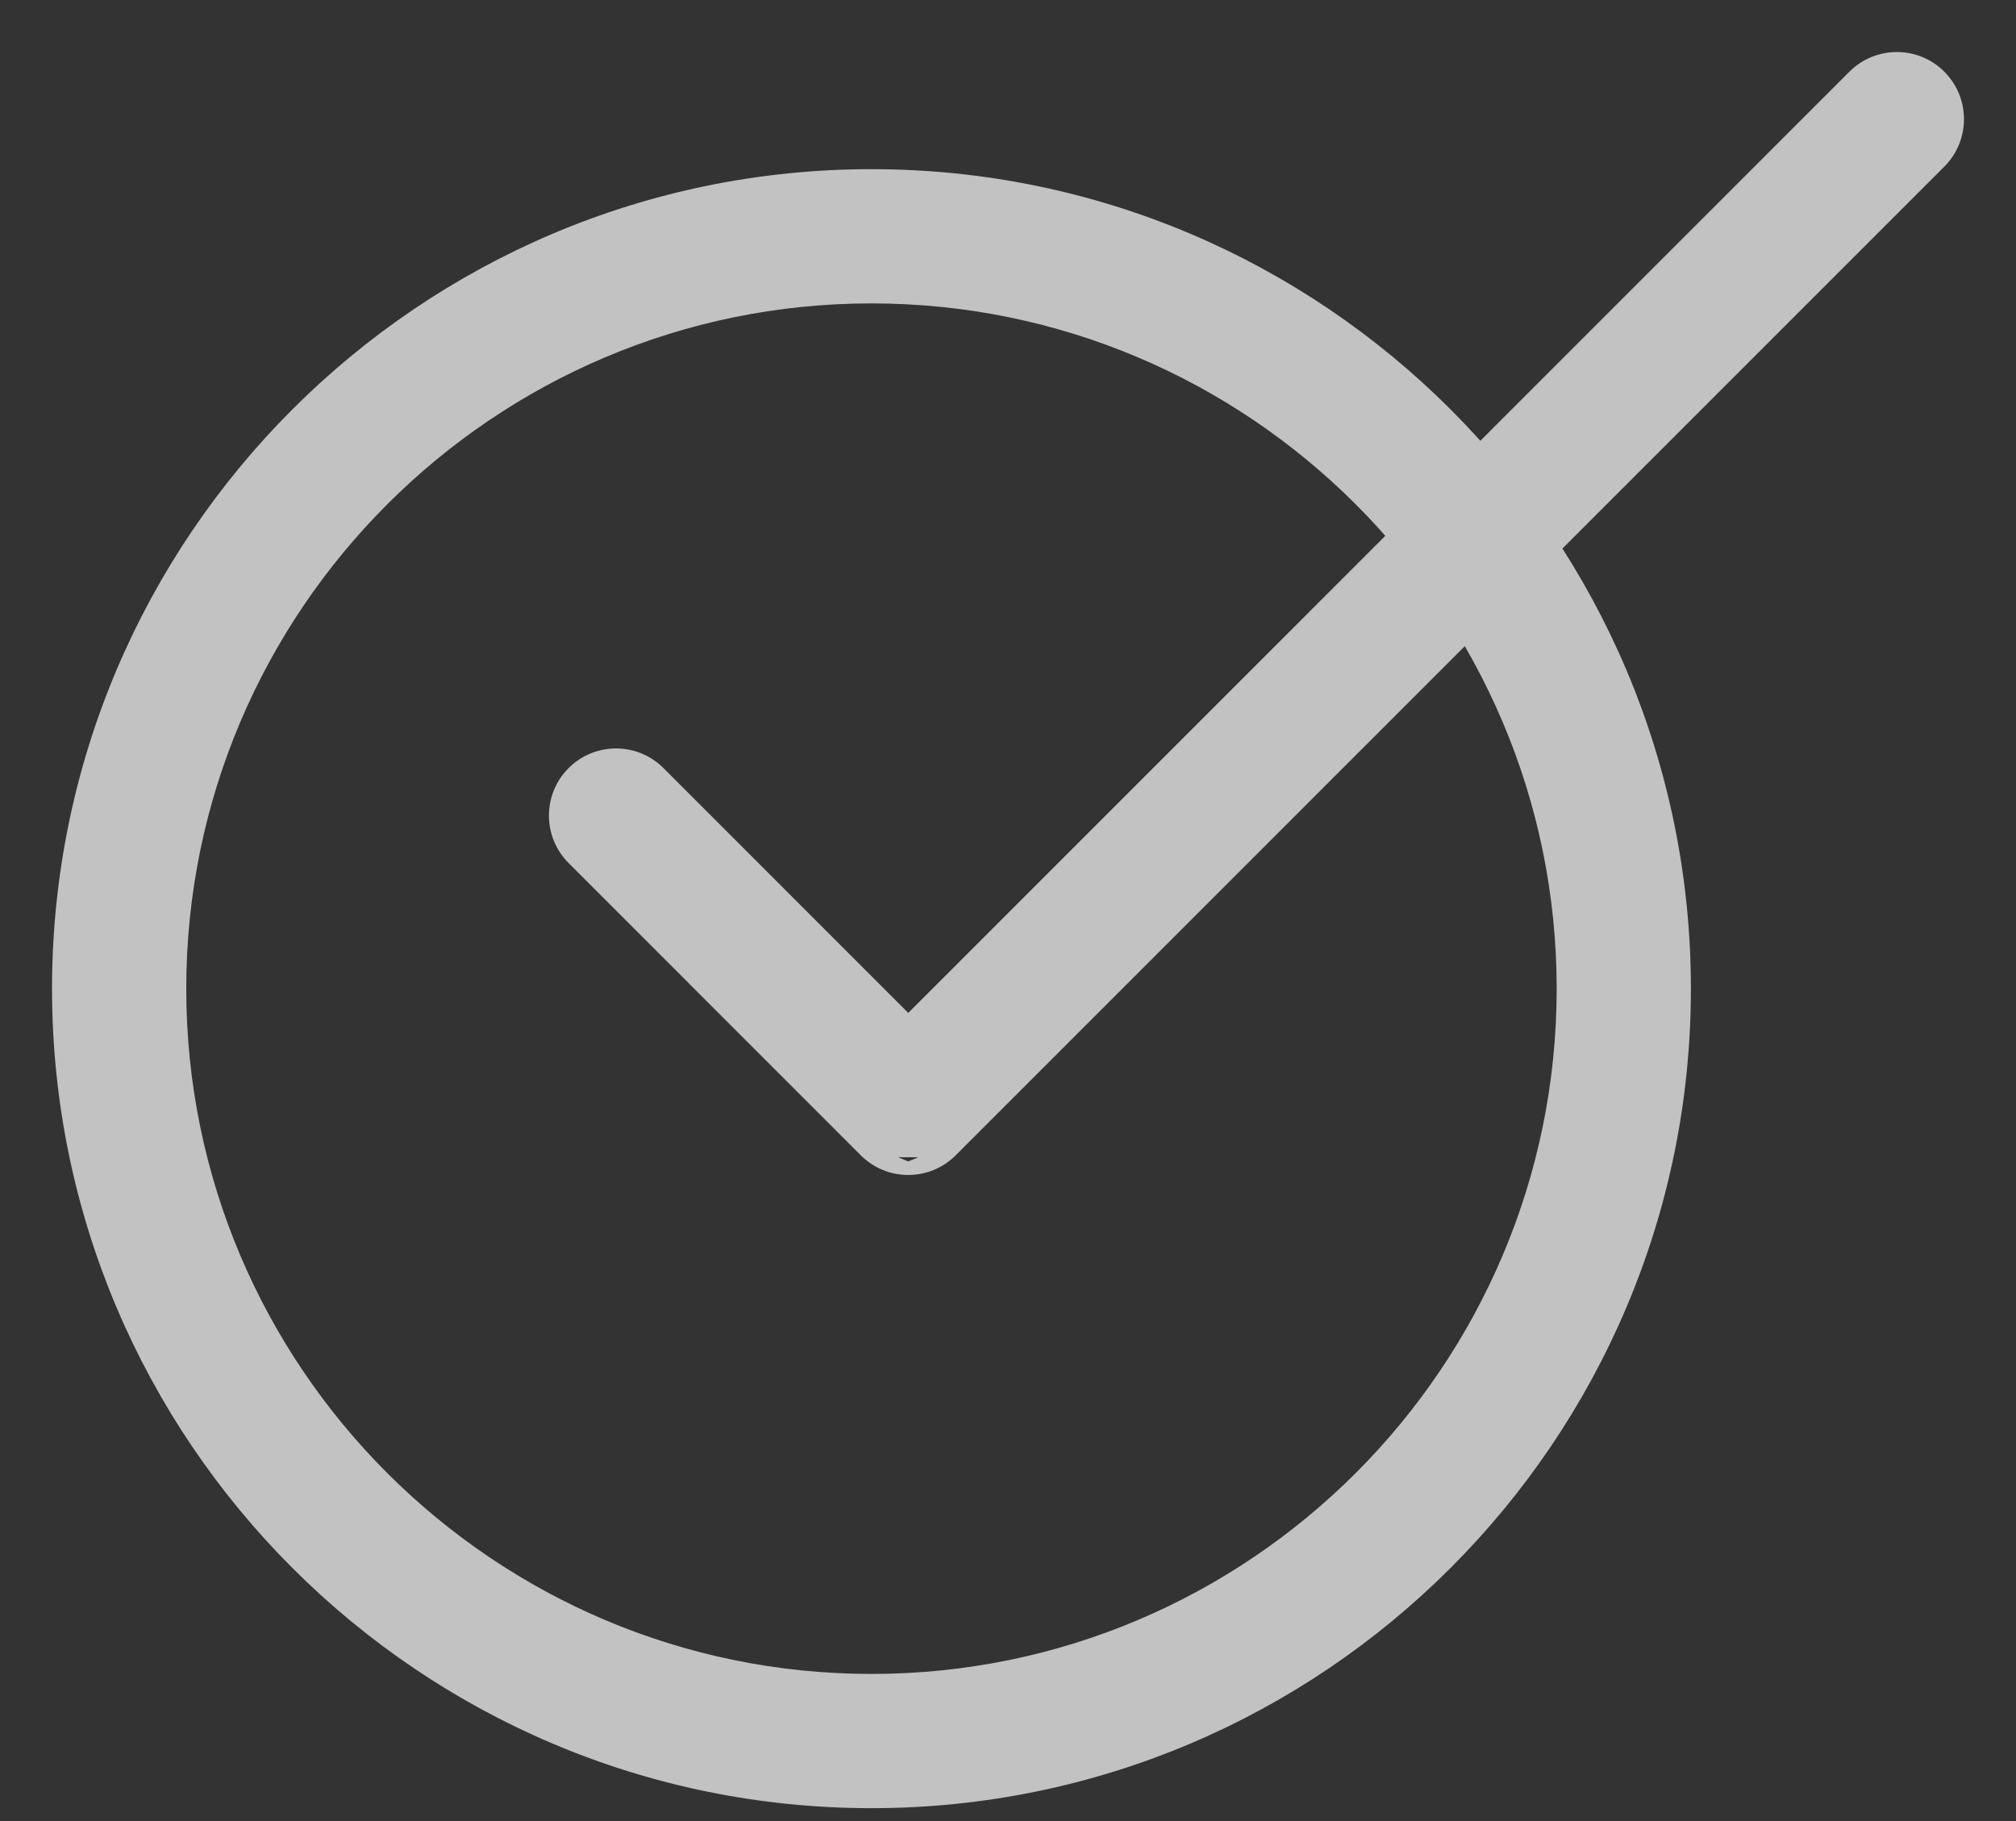 <svg width="31" height="28" viewBox="0 0 31 28" fill="none" xmlns="http://www.w3.org/2000/svg">
<rect x="0" y="0" width="31" height="28" fill="#333333" stroke="none"/>
<g opacity="0.7">
<path d="M0.9 15.202C0.9 22.095 6.508 27.702 13.401 27.702C20.294 27.702 25.901 22.095 25.901 15.202C25.901 8.309 20.294 2.701 13.401 2.701C6.508 2.701 0.9 8.309 0.9 15.202ZM2.764 15.202C2.764 9.337 7.536 4.565 13.401 4.565C19.266 4.565 24.037 9.337 24.037 15.202C24.037 21.067 19.266 25.838 13.401 25.838C7.536 25.838 2.764 21.067 2.764 15.202Z" fill="white" stroke="white" stroke-width="0.2"/>
<path d="M13.307 17.693L8.814 13.199C8.814 13.199 8.814 13.199 8.814 13.199C8.45 12.835 8.45 12.245 8.814 11.881C9.177 11.517 9.768 11.517 10.132 11.881L13.966 15.716L28.509 1.173C28.873 0.809 29.464 0.809 29.827 1.173C30.191 1.537 30.191 2.127 29.827 2.491L14.625 17.693L13.307 17.693ZM13.307 17.693C13.489 17.875 13.728 17.966 13.966 17.966M13.307 17.693L13.966 17.966M13.966 17.966C14.205 17.966 14.444 17.875 14.625 17.693L13.966 17.966Z" fill="white" stroke="white" stroke-width="0.2"/>
</g>
</svg>
